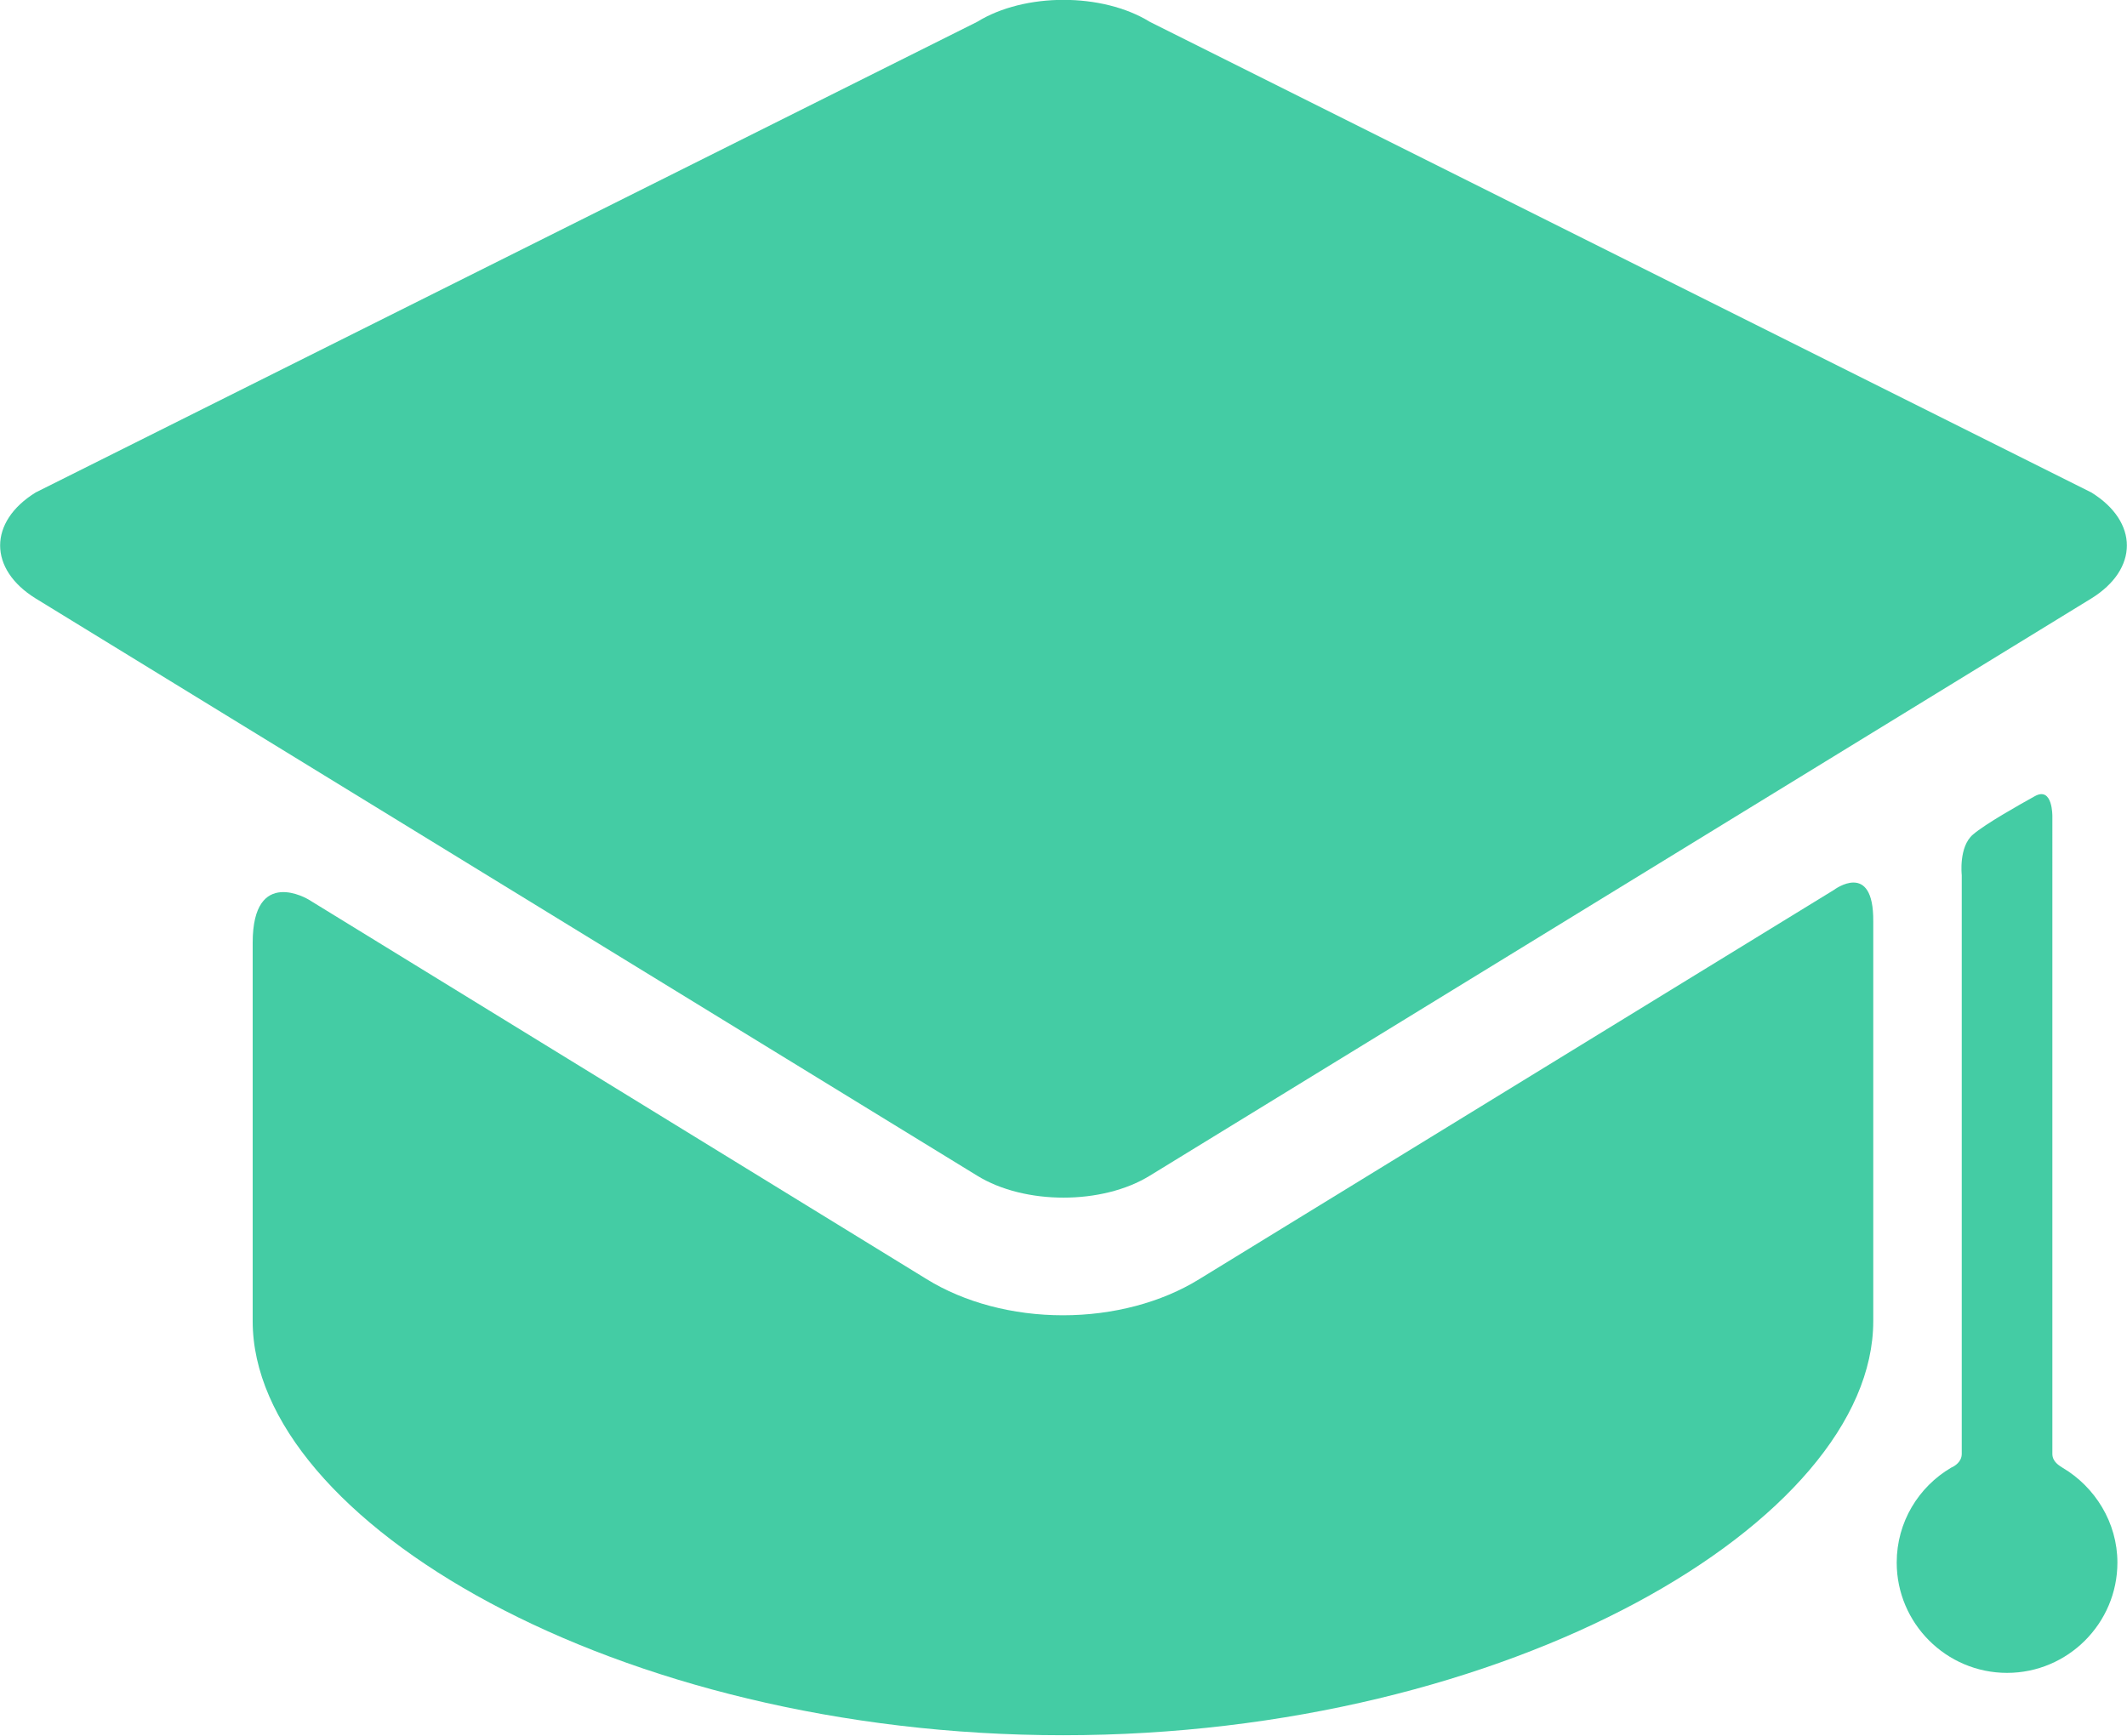 <?xml version="1.0" encoding="utf-8"?>
<!-- Generator: Adobe Illustrator 19.0.1, SVG Export Plug-In . SVG Version: 6.00 Build 0)  -->
<svg version="1.1" id="Слой_1" xmlns="http://www.w3.org/2000/svg" xmlns:xlink="http://www.w3.org/1999/xlink" x="0px" y="0px"
	 viewBox="0 0 399 325.7" style="enable-background:new 0 0 399 325.7;" xml:space="preserve">
	<style>svg{fill:#44cca4;}</style>
<g>
	<path d="M386.9,275.4c-0.6-0.4-1.9-1.1-1.9-2.6V153.2c0,0,0.1-5.7-3.3-3.8c-2.7,1.5-9.3,5.2-11.6,7.2c-2.7,2.3-2.1,7.6-2.1,7.6
		v108.6c0,1.5-1.3,2.3-2,2.6c-6.1,3.6-10.2,10.2-10.2,17.8c0,11.4,9.3,20.7,20.7,20.7c11.4,0,20.7-9.3,20.7-20.7
		C397.2,285.7,393,279,386.9,275.4z"/>
	<path d="M215.7,220.6l176.6-108.3c8.9-5.5,8.9-14.4,0-19.9L215.7,4.1c-8.9-5.5-23.5-5.5-32.4,0L6.7,92.4c-8.9,5.5-8.9,14.4,0,19.9
		l176.6,108.3C192.2,226.1,206.8,226.1,215.7,220.6z"/>
	<path d="M344,167l-119,73c-7.1,4.4-16.2,6.8-25.6,6.8c-9.4,0-18.5-2.4-25.6-6.8L57.9,168.8c0,0-10.5-6.4-10.5,8.1v66v5
		c0,37.4,68.1,77.7,152,77.7s152-40.3,152-77.7v-5v-70C351.5,161.3,344,167,344,167z"/>
</g>
</svg>
